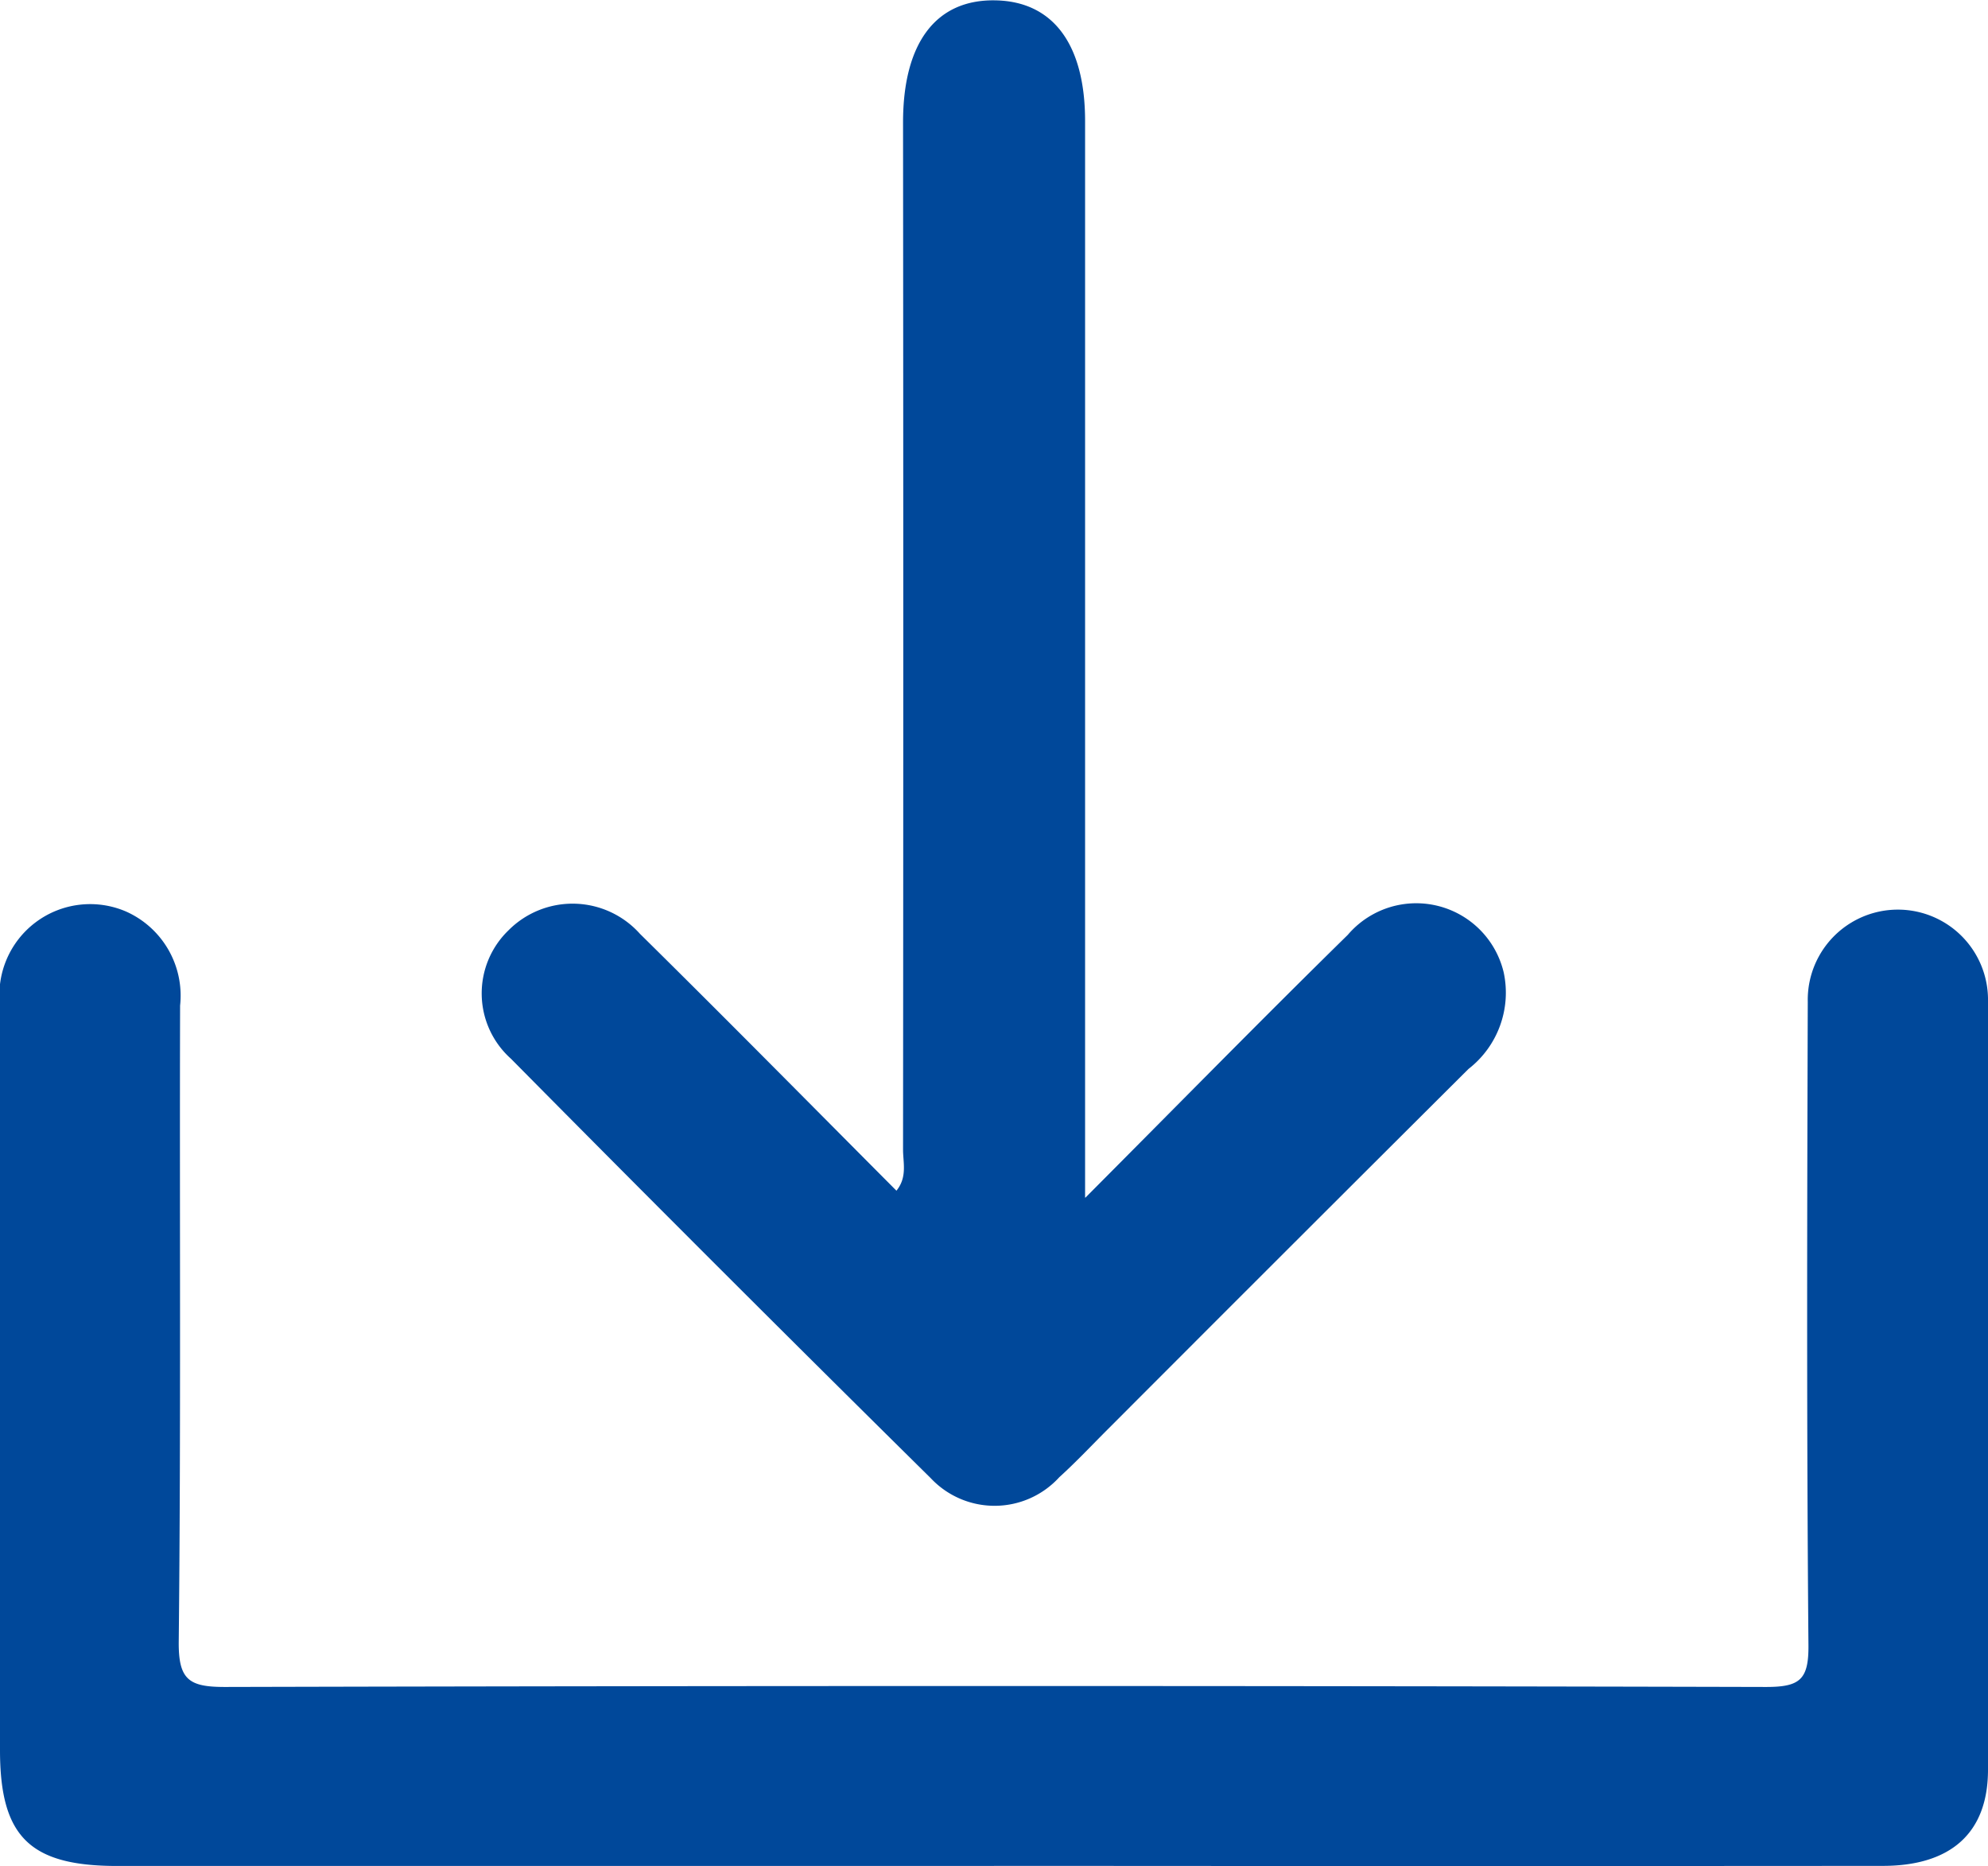 <svg id="Group_124" data-name="Group 124" xmlns="http://www.w3.org/2000/svg" xmlns:xlink="http://www.w3.org/1999/xlink" width="44" height="41.29" viewBox="0 0 44 41.29">
  <defs>
    <clipPath id="clip-path">
      <rect id="Rectangle_27" data-name="Rectangle 27" width="44" height="41.29" fill="none"/>
    </clipPath>
  </defs>
  <g id="Group_36" data-name="Group 36" clip-path="url(#clip-path)">
    <path id="Path_132" data-name="Path 132" d="M22,33.384q-9.706,0-19.413,0C.655,33.382,0,32.733,0,30.819q0-8.237,0-16.475a2.009,2.009,0,0,1,2.786-2.081,2.037,2.037,0,0,1,1.2,2.083c-.013,4.69.02,9.381-.03,14.071-.008.849.225,1.008,1.032,1.006q17.052-.042,34.1,0c.746,0,.945-.159.938-.925-.041-4.748-.03-9.495-.015-14.243A1.993,1.993,0,1,1,44,14.18c0,5.691.008,11.383,0,17.074,0,1.395-.817,2.126-2.324,2.128q-9.192.007-18.383,0H22" transform="translate(0 7.905)" fill="#00489a"/>
    <path id="Path_133" data-name="Path 133" d="M19.805,26.5c2.053-2.061,3.913-3.957,5.807-5.815a1.99,1.99,0,0,1,3.45.832,2.136,2.136,0,0,1-.779,2.136Q24.3,27.619,20.326,31.6c-.366.364-.718.741-1.1,1.087a1.938,1.938,0,0,1-2.846.02q-4.673-4.613-9.29-9.28a1.938,1.938,0,0,1-.055-2.841,2,2,0,0,1,2.909.076c1.894,1.868,3.762,3.762,5.678,5.685.243-.3.146-.622.146-.907q.01-11.366,0-22.732c0-1.762.73-2.725,2.042-2.7,1.277.022,1.987.971,1.987,2.67V26.5Z" transform="translate(4.219 0)" fill="#00489a"/>
  </g>
</svg>
